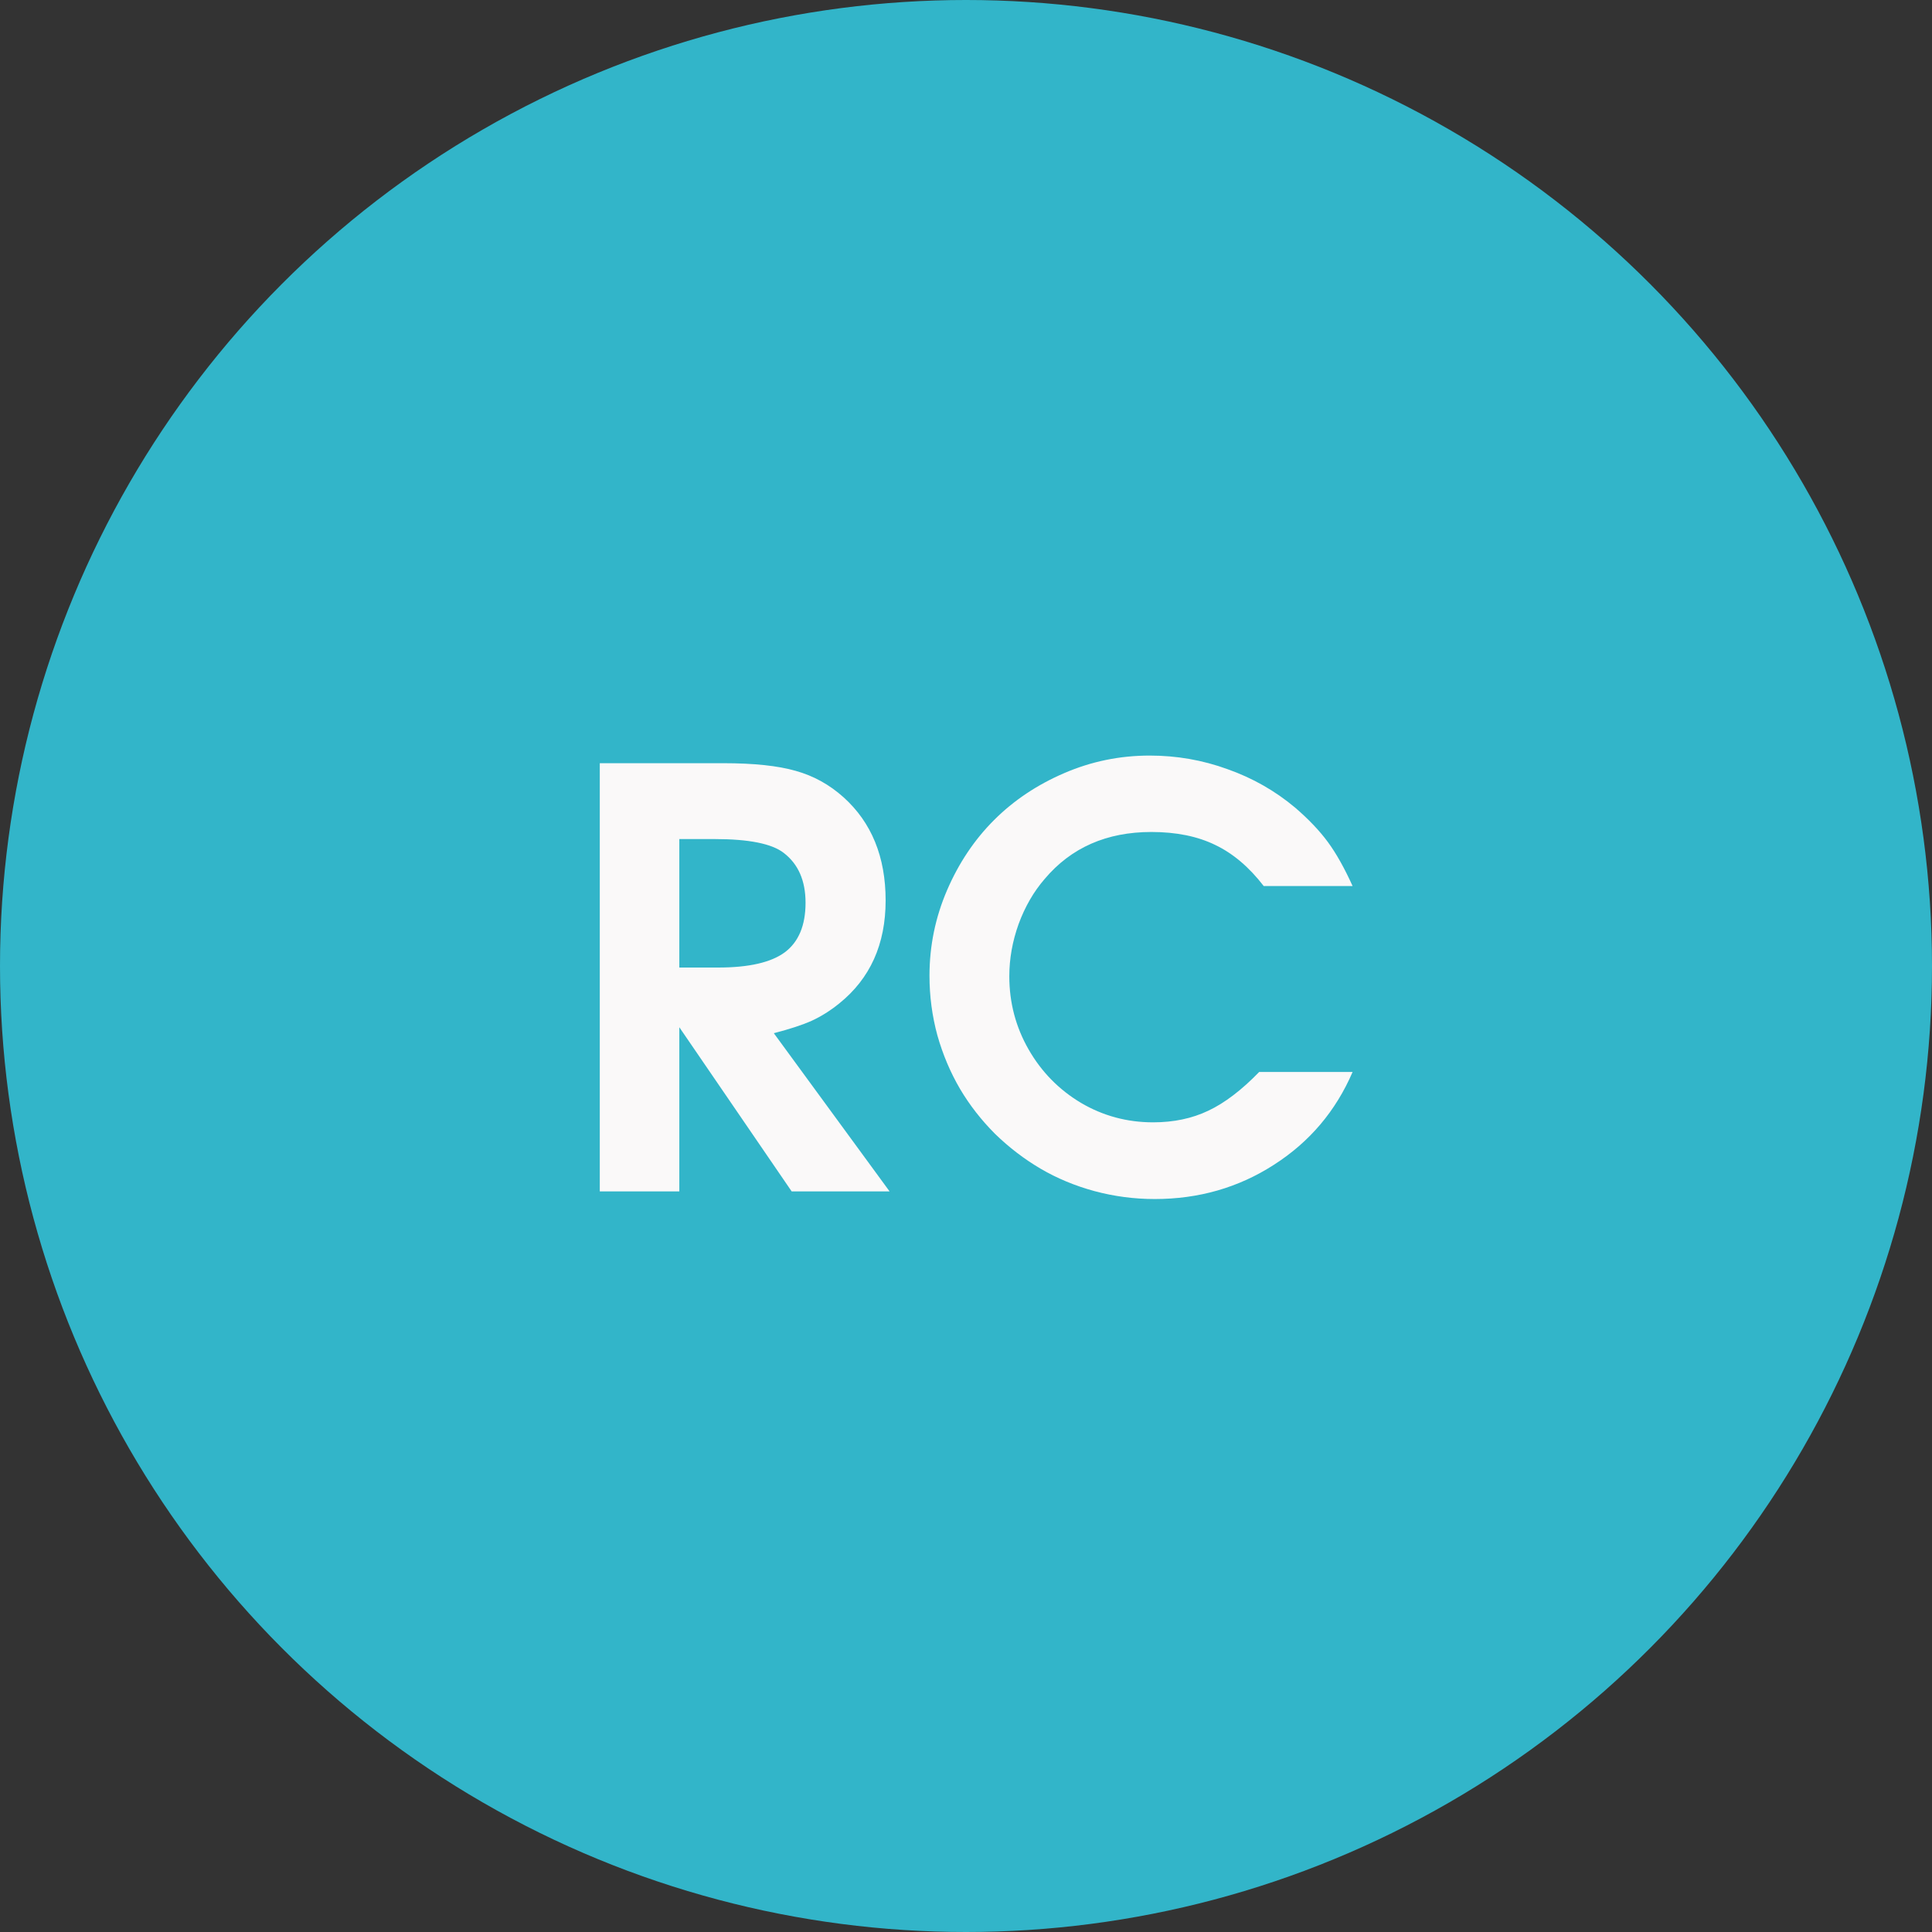 <svg width="60" height="60" viewBox="0 0 60 60" fill="none" xmlns="http://www.w3.org/2000/svg">
<rect x="0" y="0" width="60" height="60" fill="#333333" stroke="none"/>
<circle cx="30" cy="30" r="30" fill="#32B5C9"/>
<path d="M18.627 37C18.627 37 18.627 32.567 18.627 23.702C18.627 23.702 19.907 23.702 22.468 23.702C23.411 23.702 24.158 23.781 24.709 23.939C25.26 24.092 25.755 24.364 26.194 24.757C27.067 25.542 27.504 26.611 27.504 27.965C27.504 29.324 27.023 30.391 26.062 31.164C25.787 31.387 25.503 31.565 25.21 31.7C24.923 31.829 24.53 31.958 24.032 32.087L27.627 37H24.586C24.586 37 23.423 35.301 21.097 31.902C21.097 31.902 21.097 33.602 21.097 37C21.097 37 20.273 37 18.627 37ZM21.097 30.048C21.097 30.048 21.498 30.048 22.301 30.048C23.256 30.048 23.947 29.89 24.375 29.573C24.803 29.251 25.017 28.738 25.017 28.035C25.017 27.35 24.791 26.834 24.34 26.488C23.971 26.201 23.256 26.058 22.195 26.058H21.097C21.097 26.058 21.097 27.388 21.097 30.048ZM39.105 33.291C39.105 33.291 40.072 33.291 42.006 33.291C41.484 34.504 40.67 35.465 39.562 36.174C38.461 36.883 37.227 37.237 35.862 37.237C35.224 37.237 34.6 37.155 33.99 36.991C33.387 36.827 32.83 36.596 32.32 36.297C31.811 35.998 31.339 35.638 30.905 35.216C30.477 34.788 30.114 34.322 29.815 33.818C29.517 33.309 29.282 32.755 29.112 32.157C28.948 31.554 28.866 30.936 28.866 30.303C28.866 29.377 29.048 28.492 29.411 27.648C29.774 26.805 30.261 26.078 30.87 25.469C31.48 24.859 32.206 24.373 33.05 24.01C33.894 23.646 34.778 23.465 35.704 23.465C36.542 23.465 37.348 23.605 38.121 23.887C38.9 24.162 39.601 24.561 40.222 25.082C40.644 25.445 40.983 25.803 41.241 26.154C41.499 26.506 41.754 26.96 42.006 27.517H39.246C38.795 26.931 38.294 26.506 37.743 26.242C37.192 25.973 36.53 25.838 35.757 25.838C34.368 25.838 33.264 26.324 32.443 27.297C32.103 27.689 31.834 28.155 31.635 28.694C31.441 29.233 31.345 29.775 31.345 30.32C31.345 31.135 31.544 31.891 31.942 32.588C32.341 33.285 32.883 33.839 33.568 34.249C34.254 34.653 35.001 34.855 35.81 34.855C36.448 34.855 37.02 34.735 37.523 34.495C38.033 34.255 38.56 33.853 39.105 33.291Z" fill="#FAF9F9"/>
</svg>
